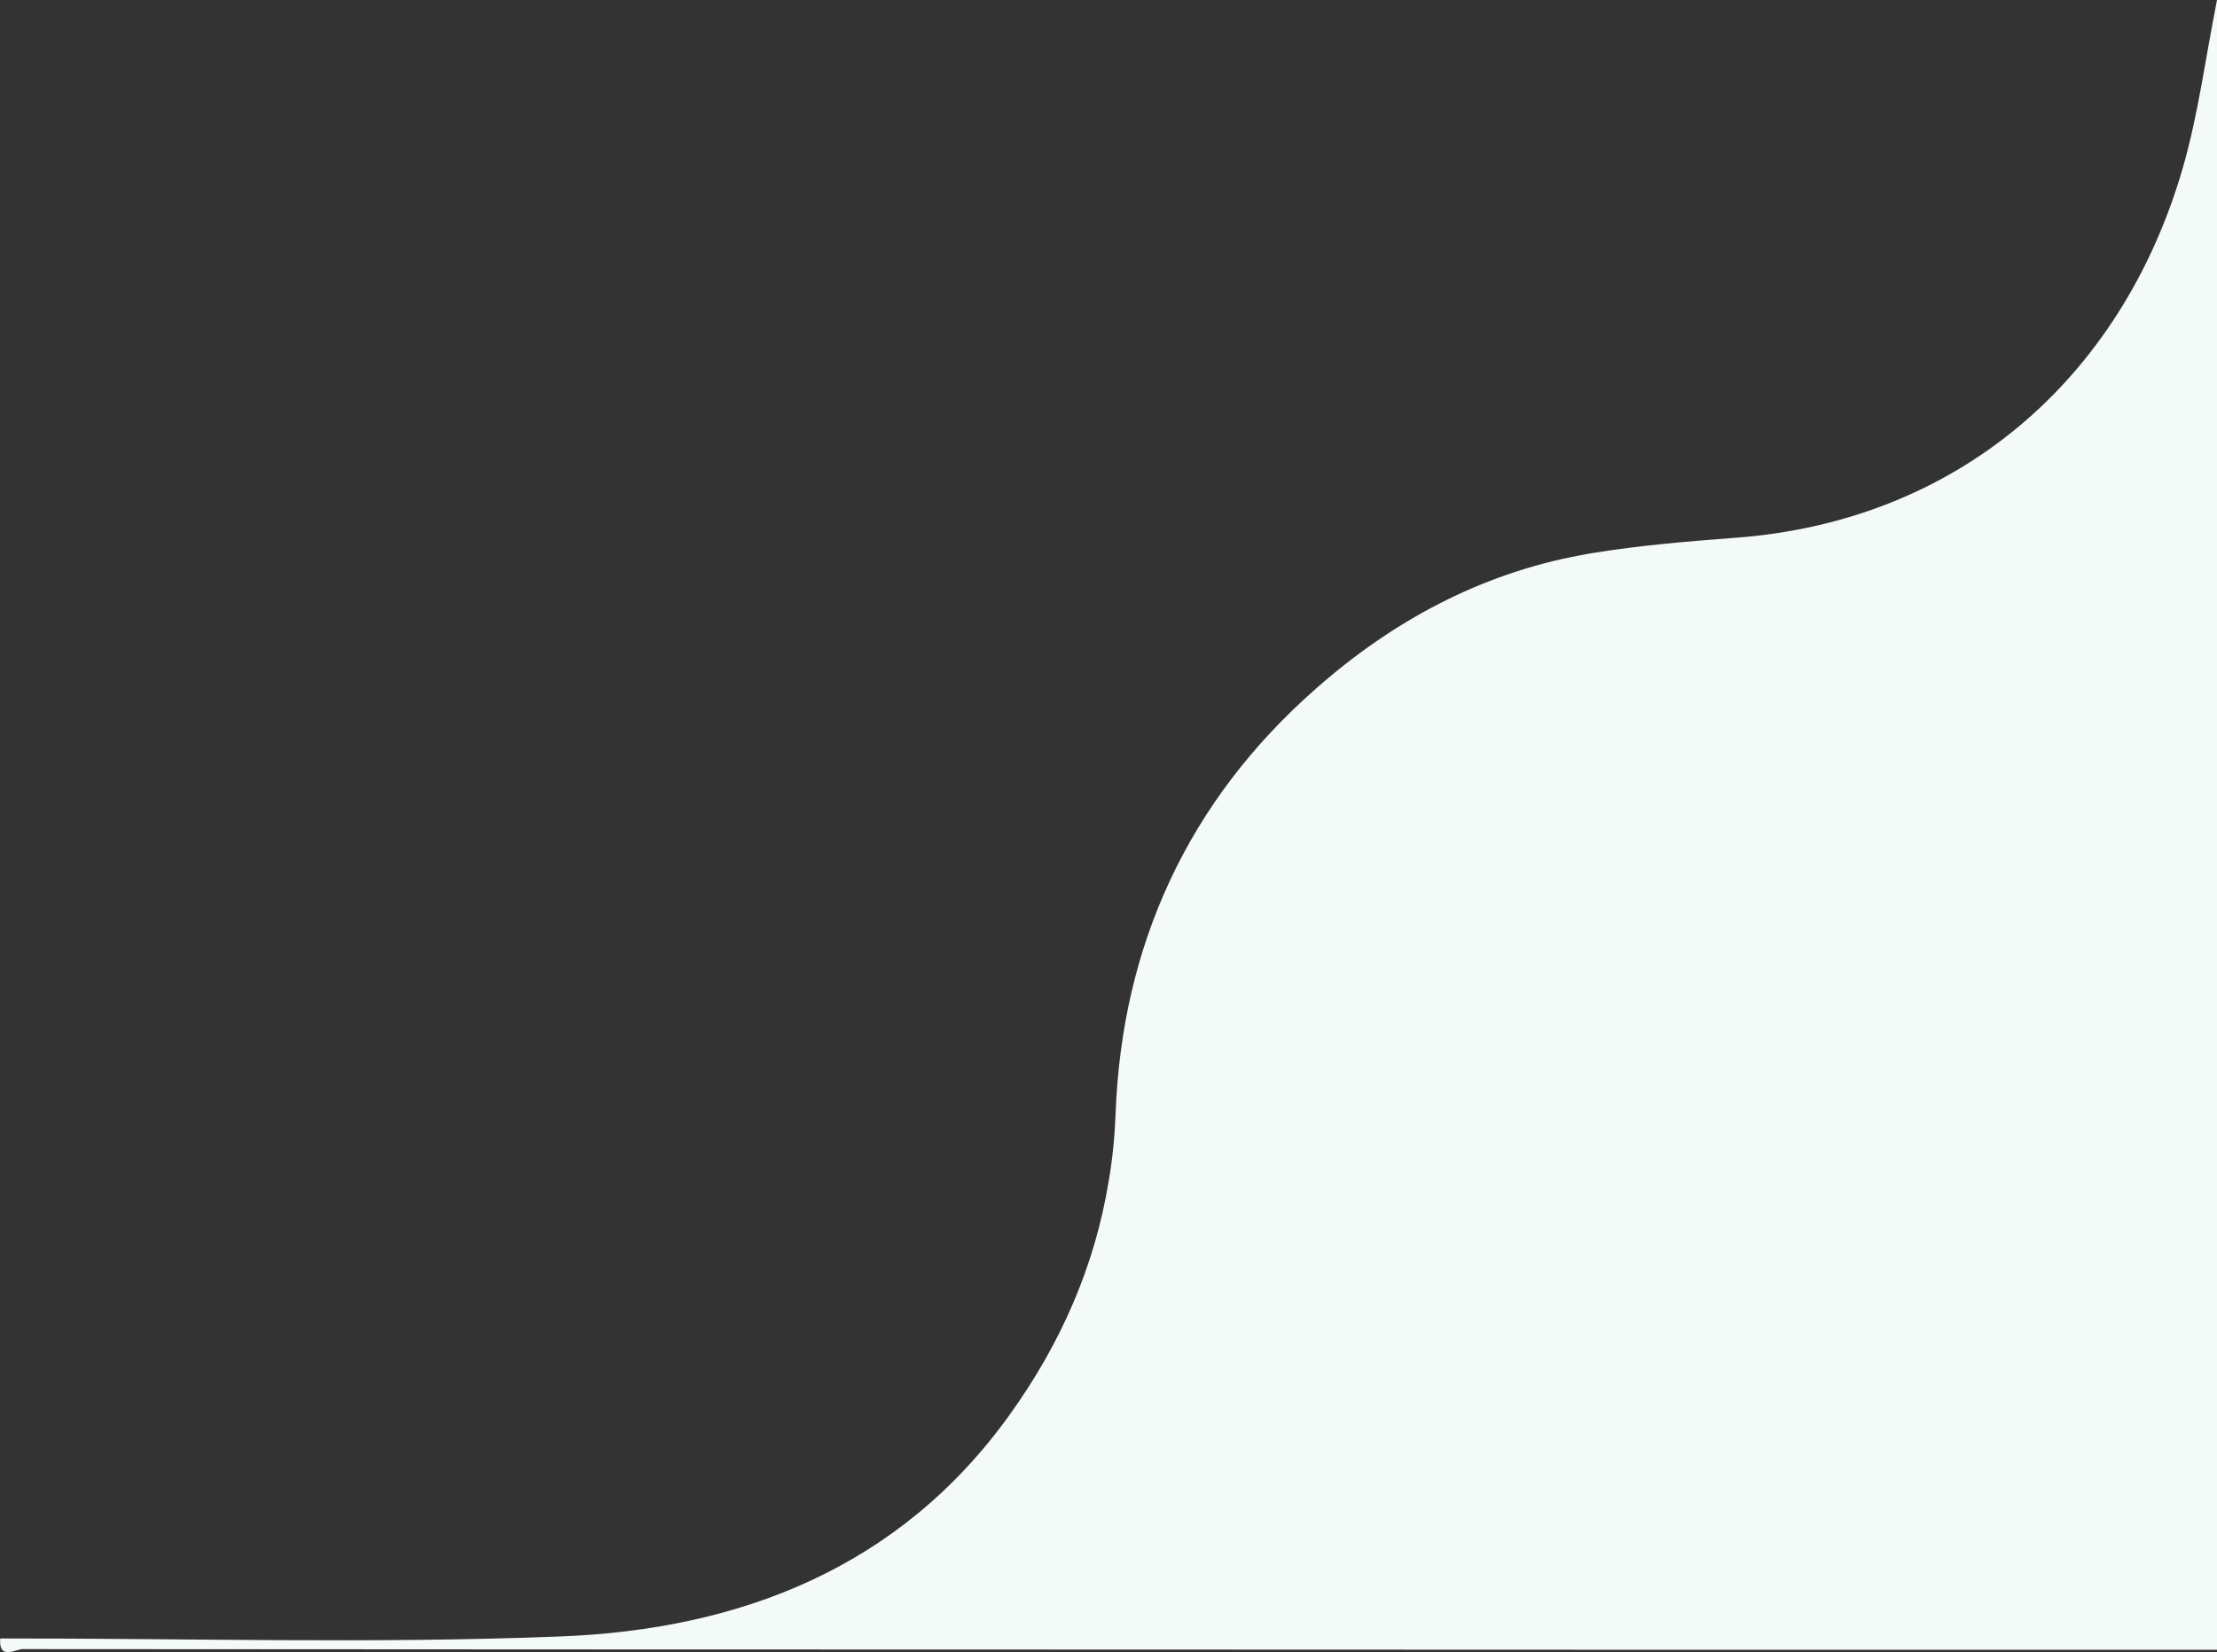 <svg xmlns="http://www.w3.org/2000/svg" xmlns:xlink="http://www.w3.org/1999/xlink" id="Layer_1" x="0px" y="0px" viewBox="0 0 1000 745.3" style="enable-background:new 0 0 1000 745.3;" xml:space="preserve"><rect x="0" y="0" width="1000" height="745.3" fill="#333333" stroke="none"/><style type="text/css">	.st0{fill:#F4FAF7;}</style><g>	<path class="st0" d="M1000,0v744.2c-166.7,0-333.3,0-500-0.1c-163.3,0-326.6-0.1-489.8-0.2c-3.1,0-10.9,5.2-10.1-4.8  c84.1-0.1,168.3,2.4,252.4-0.9c81.3-3.1,153.4-31,202.9-100c23-32,38.4-66.9,44.7-105.5c1.7-9.8,2.7-19.9,3.1-30.3  c2.8-76.1,32.8-141.2,90.3-191.7c34.4-30.4,74.2-51.9,119.7-60.3c1.8-0.4,3.7-0.7,5.6-1c21.1-3.4,42.4-5.2,63.7-6.8  c100.2-7.3,174.3-71.3,202-166.6C991.6,51.5,994.9,25.5,1000,0z"></path></g></svg>